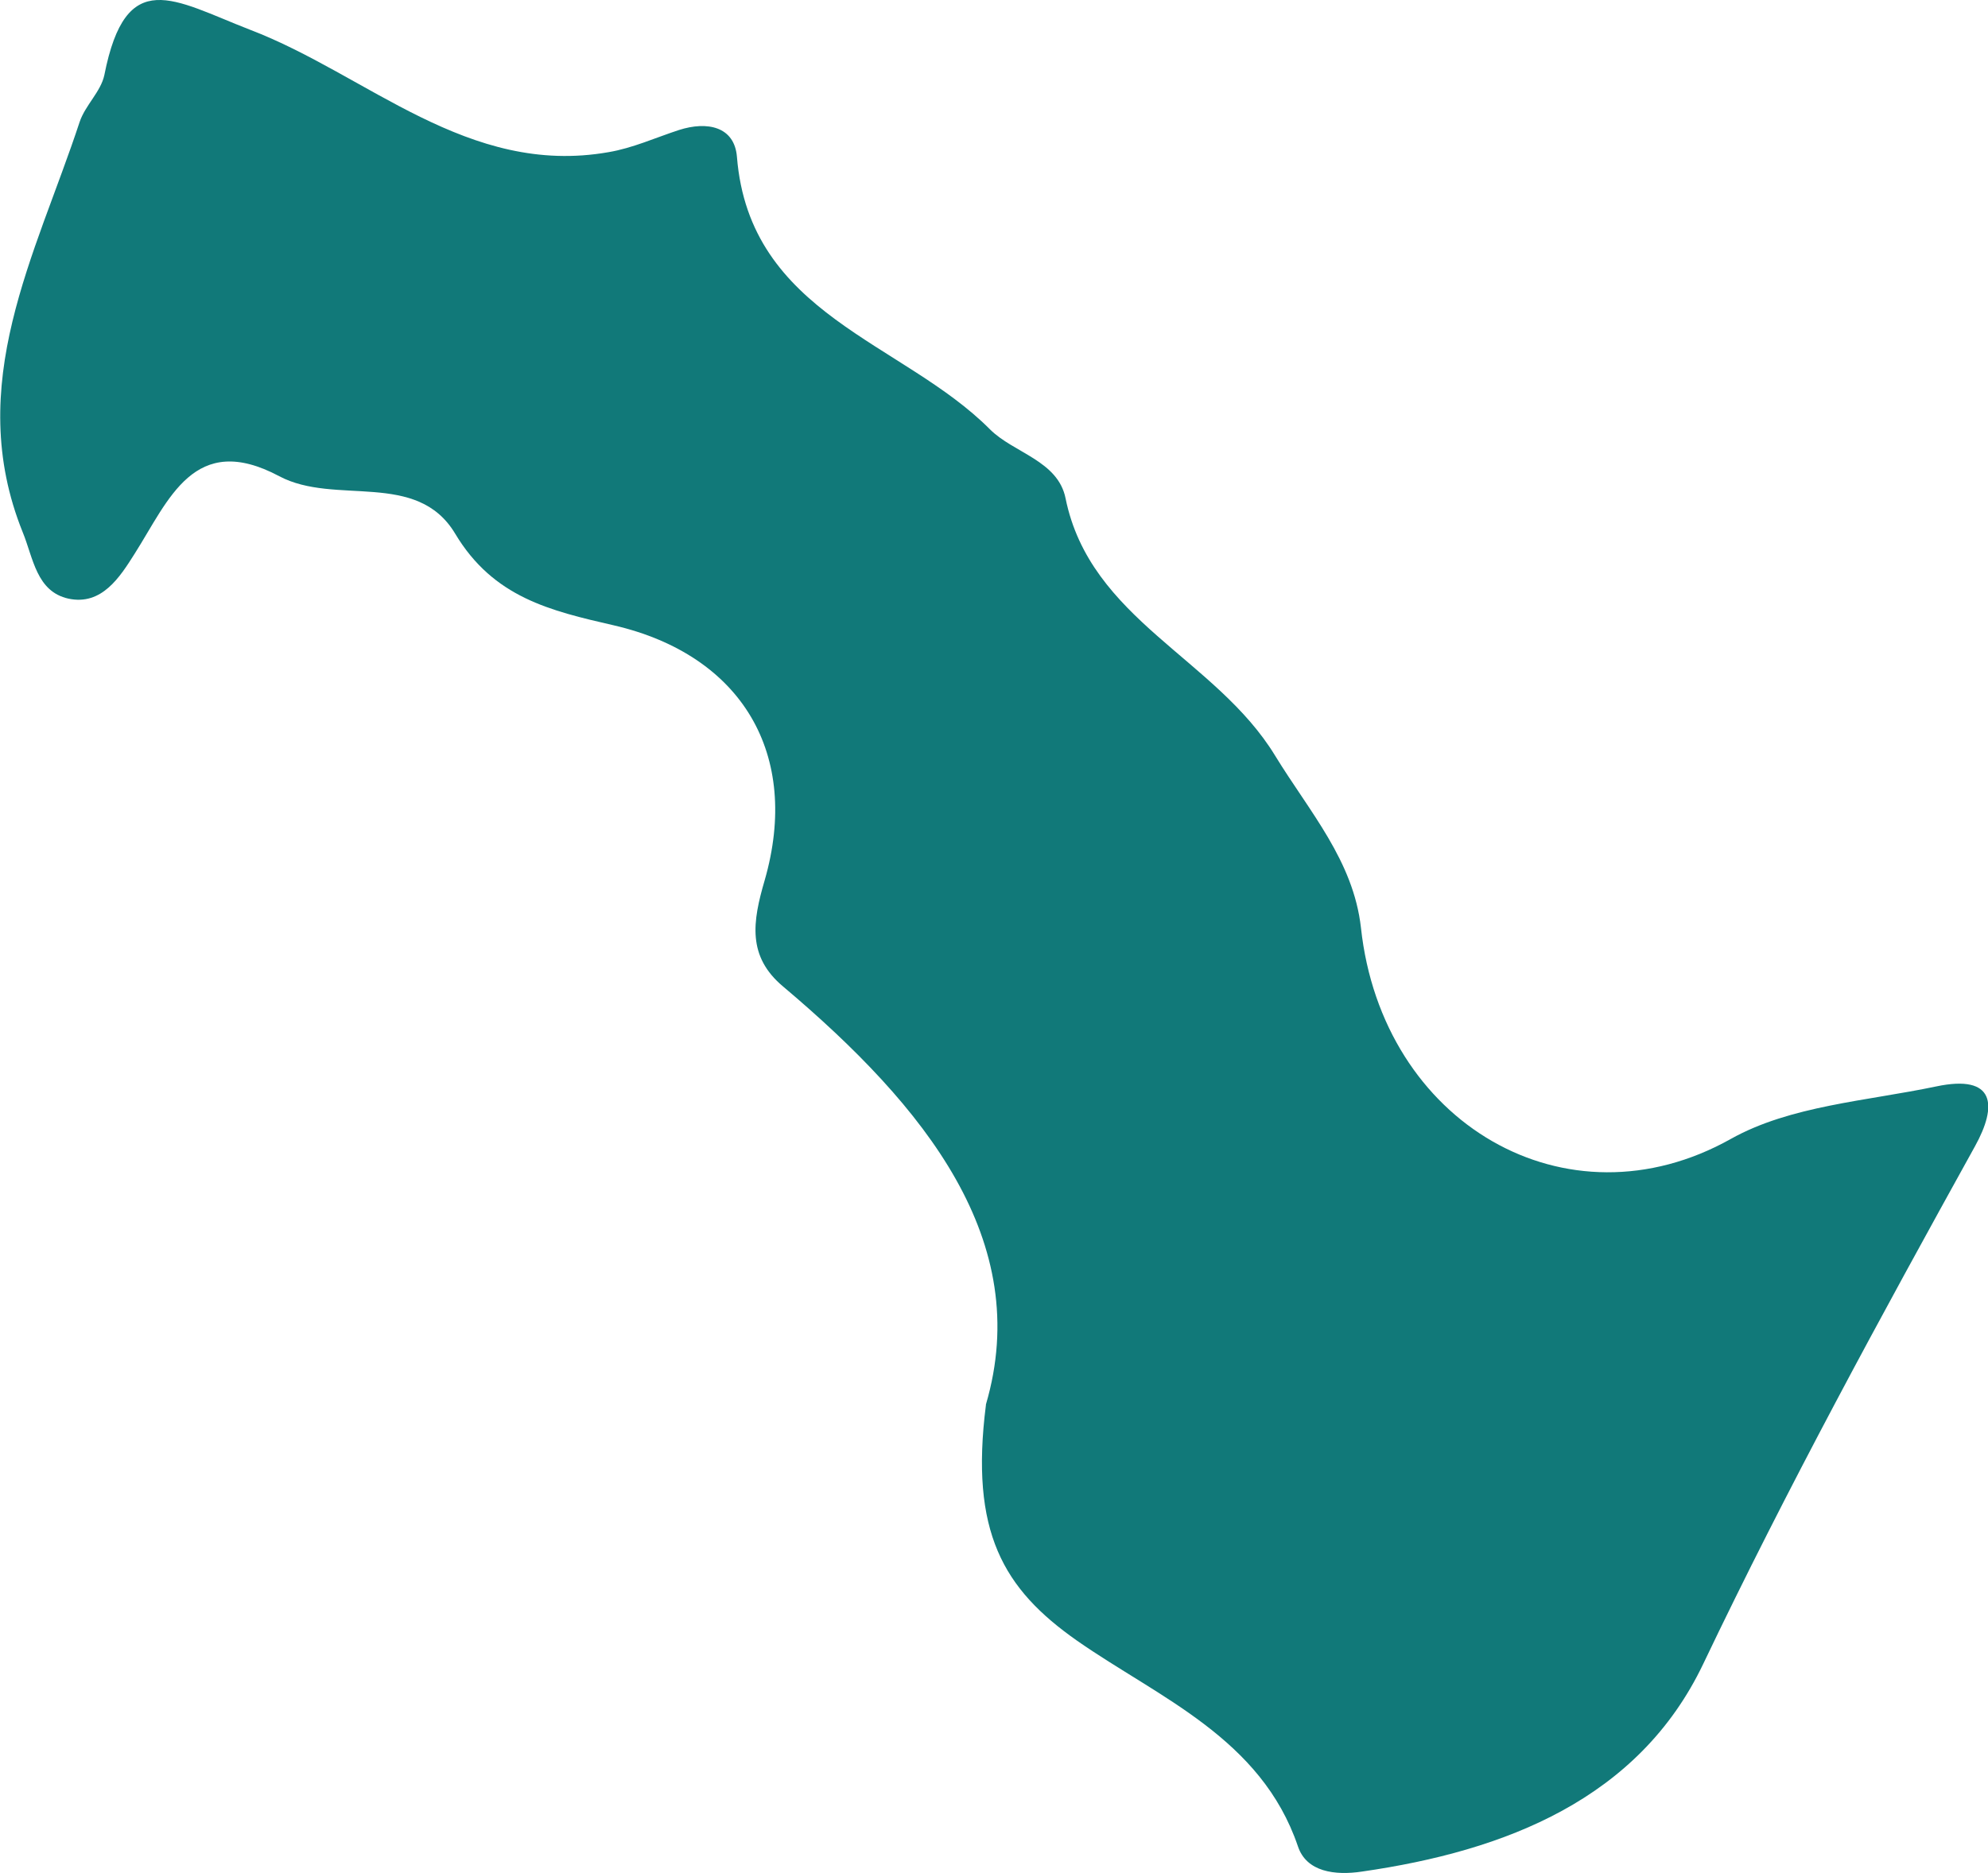 <svg xmlns="http://www.w3.org/2000/svg" id="Camada_2" data-name="Camada 2" viewBox="0 0 39.44 37.17"><defs><style>      .cls-1 {        fill: #117979;        stroke-width: 0px;      }    </style></defs><g id="Camada_1-2" data-name="Camada 1"><path class="cls-1" d="M19.56,27.87c.95-3.24-1.2-5.91-4.02-8.29-.72-.6-.61-1.29-.37-2.11.72-2.5-.45-4.47-2.99-5.06-1.26-.29-2.39-.55-3.15-1.82-.76-1.27-2.38-.55-3.49-1.14-1.69-.9-2.19.47-2.87,1.54-.29.46-.65,1.03-1.31.89-.64-.14-.7-.81-.91-1.32C-.73,7.63.71,5.06,1.58,2.42c.11-.33.42-.6.49-.93C2.5-.69,3.44,0,4.96.59c2.33.89,4.32,2.92,7.11,2.43.48-.08.94-.29,1.4-.44.56-.18,1.1-.07,1.15.53.25,3.14,3.29,3.67,5.02,5.41.47.47,1.35.62,1.5,1.37.49,2.41,2.98,3.17,4.16,5.11.68,1.11,1.55,2.08,1.7,3.41.42,3.88,4.08,6.02,7.34,4.19,1.18-.66,2.69-.75,4.07-1.04,1.18-.25,1.22.38.77,1.19-1.87,3.38-3.72,6.77-5.39,10.27-1.28,2.68-3.92,3.71-6.77,4.12-.53.08-1.1.01-1.27-.5-.73-2.15-2.76-2.95-4.38-4.08-1.47-1.03-2.13-2.16-1.81-4.68"></path></g></svg>